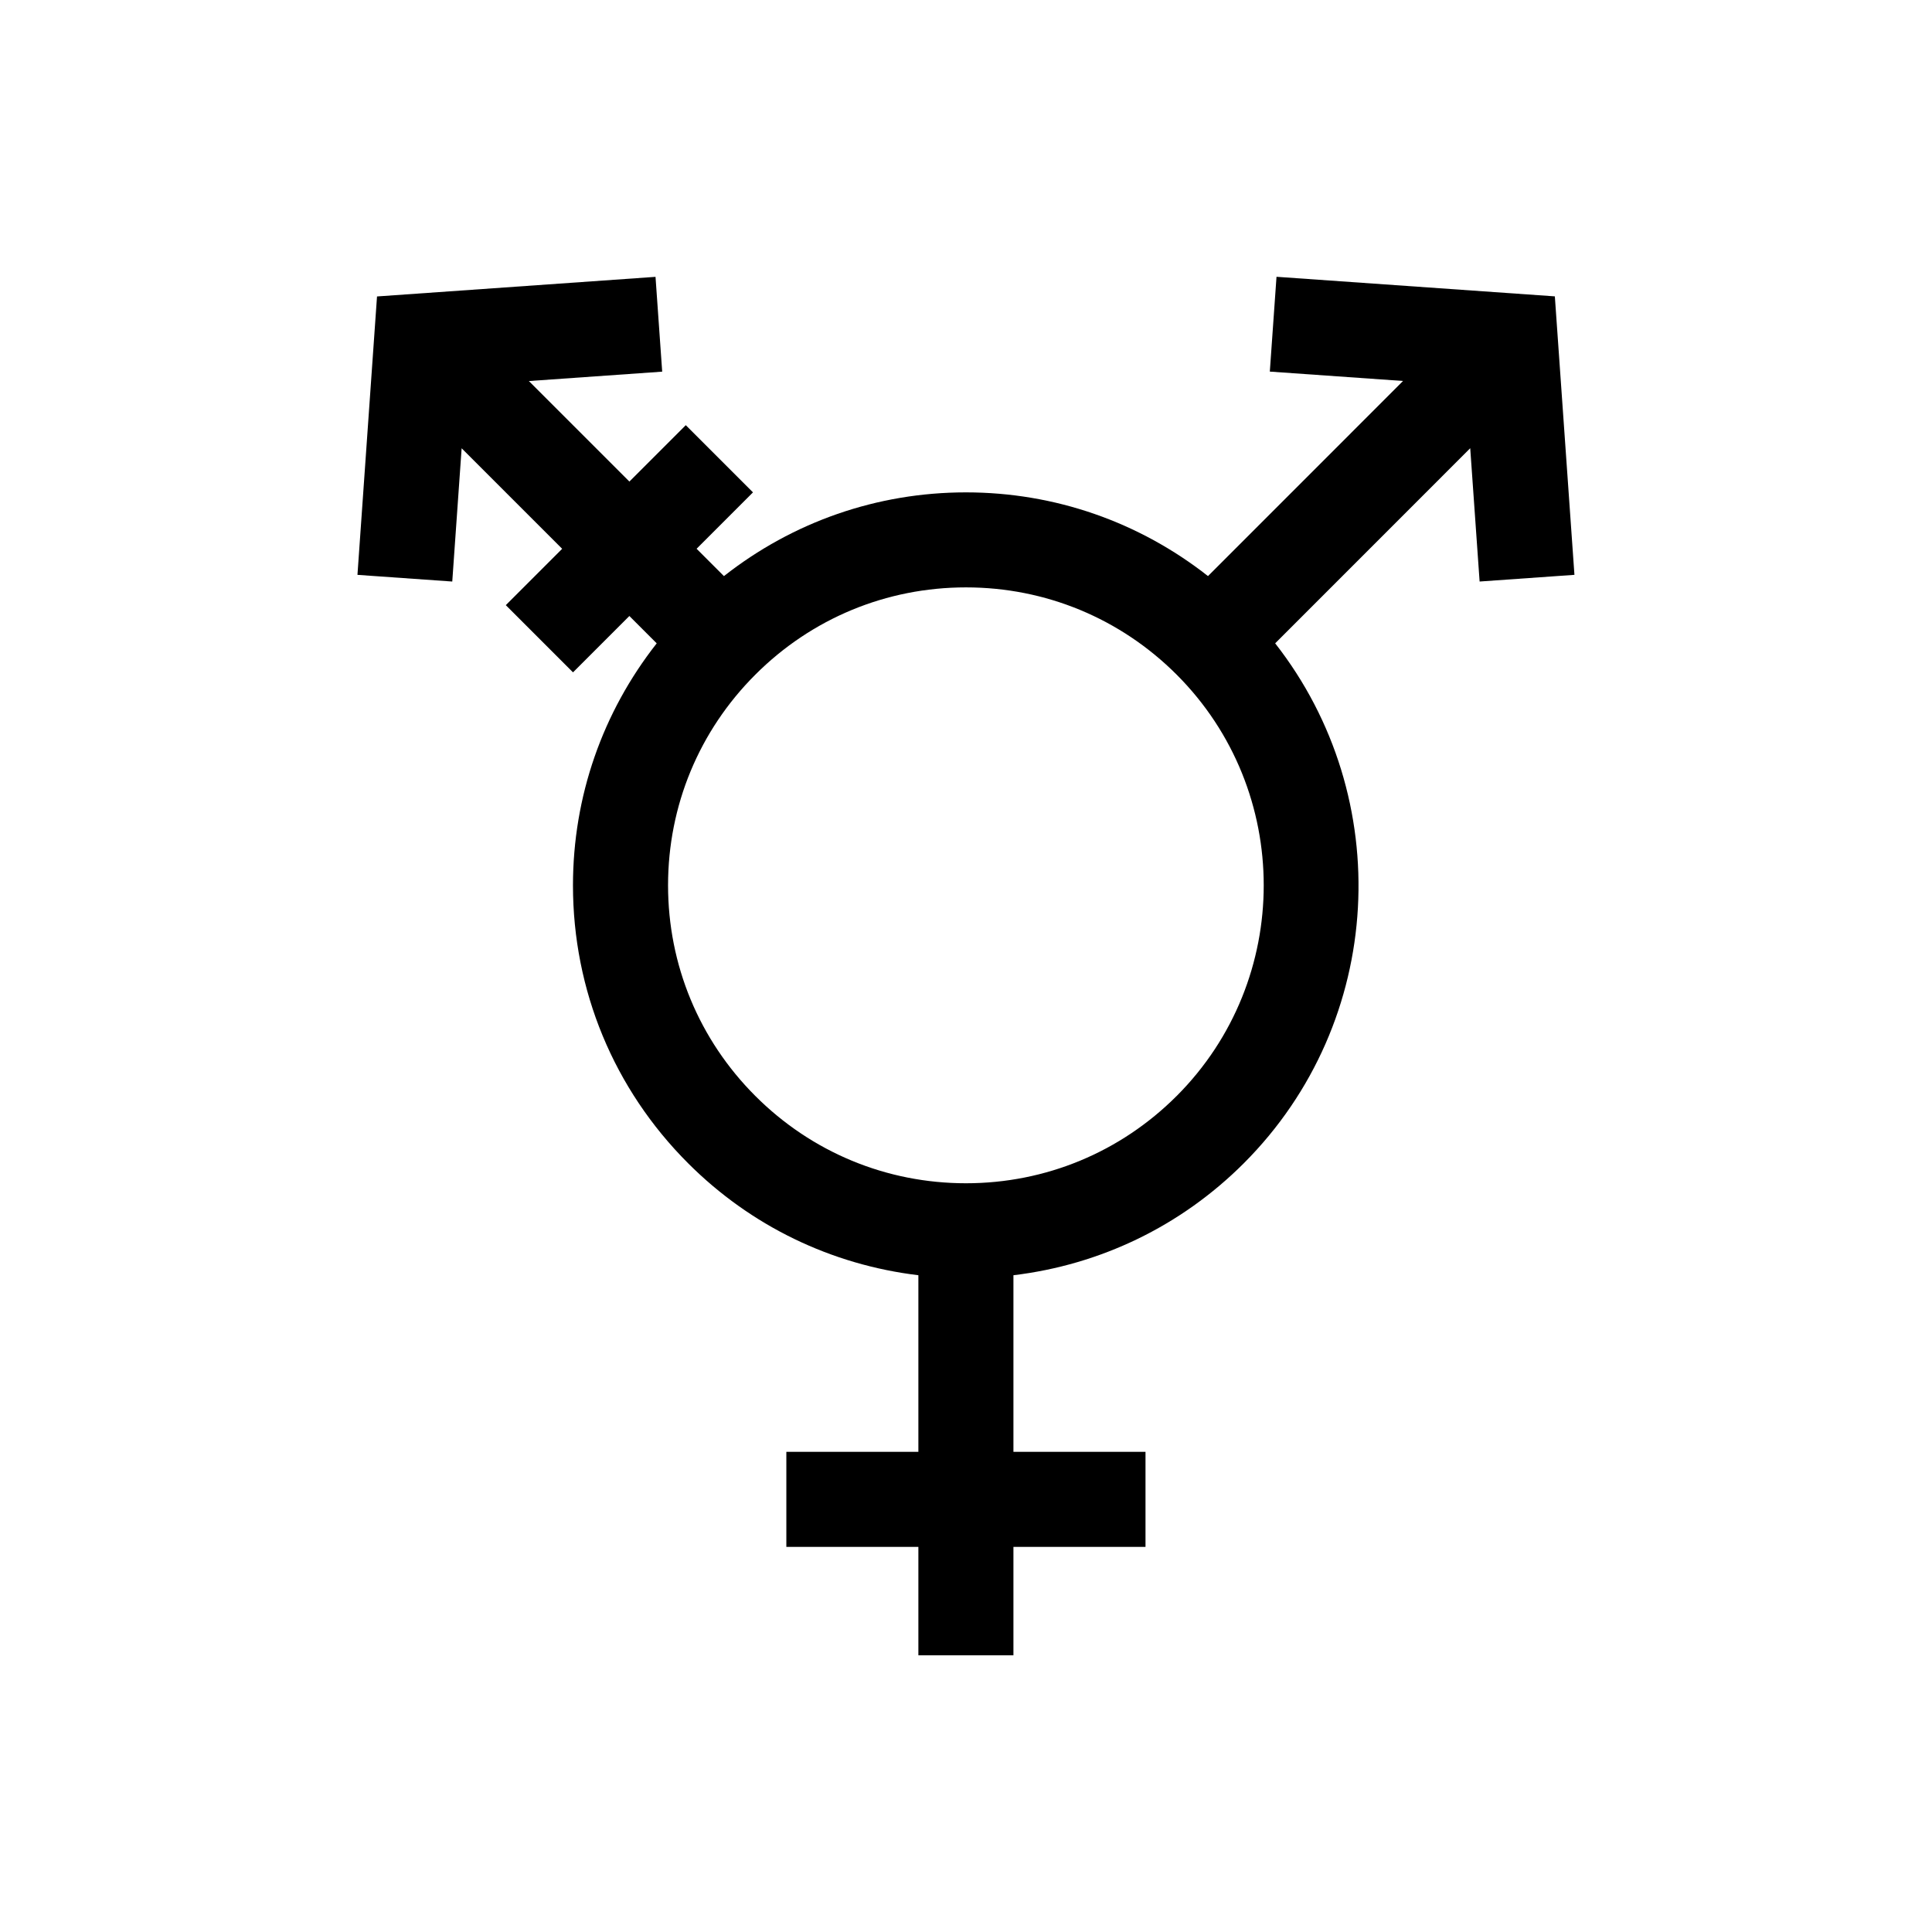 <?xml version="1.0" encoding="UTF-8"?>
<!-- Uploaded to: ICON Repo, www.svgrepo.com, Generator: ICON Repo Mixer Tools -->
<svg fill="#000000" width="800px" height="800px" version="1.1" viewBox="144 144 512 512" xmlns="http://www.w3.org/2000/svg">
 <path d="m556.05 222.54-73.762-5.188-1.773 25.125 35.309 2.484-51.695 51.707c-18.254-14.34-40.582-22.184-64.148-22.184s-45.887 7.848-64.129 22.188l-7.246-7.246 14.941-14.941-17.809-17.809-14.941 14.941-26.641-26.637 35.332-2.488-1.77-25.125-73.805 5.195-5.184 73.781 25.125 1.77 2.484-35.312 26.641 26.637-14.934 14.934 17.809 17.809 14.934-14.934 7.246 7.25c-14.344 18.246-22.191 40.57-22.191 64.137 0 27.809 10.832 53.965 30.504 73.637 16.66 16.672 37.992 26.902 61.031 29.68v46.801h-34.988v25.191h34.988v28.73h25.191v-28.73h35v-25.191h-35v-46.801c23.035-2.766 44.391-13.008 61.059-29.68 37.559-37.59 40.285-96.949 8.305-137.78l51.691-51.707 2.488 35.328 25.129-1.773zm-100.22 211.9c-14.918 14.918-34.754 23.137-55.844 23.137-21.086 0-40.902-8.219-55.816-23.137s-23.129-34.738-23.129-55.828c0-21.086 8.211-40.91 23.137-55.828 14.902-14.906 34.723-23.121 55.809-23.121 21.094 0 40.918 8.211 55.836 23.121 30.77 30.785 30.77 80.871 0.008 111.66z"/>
</svg>